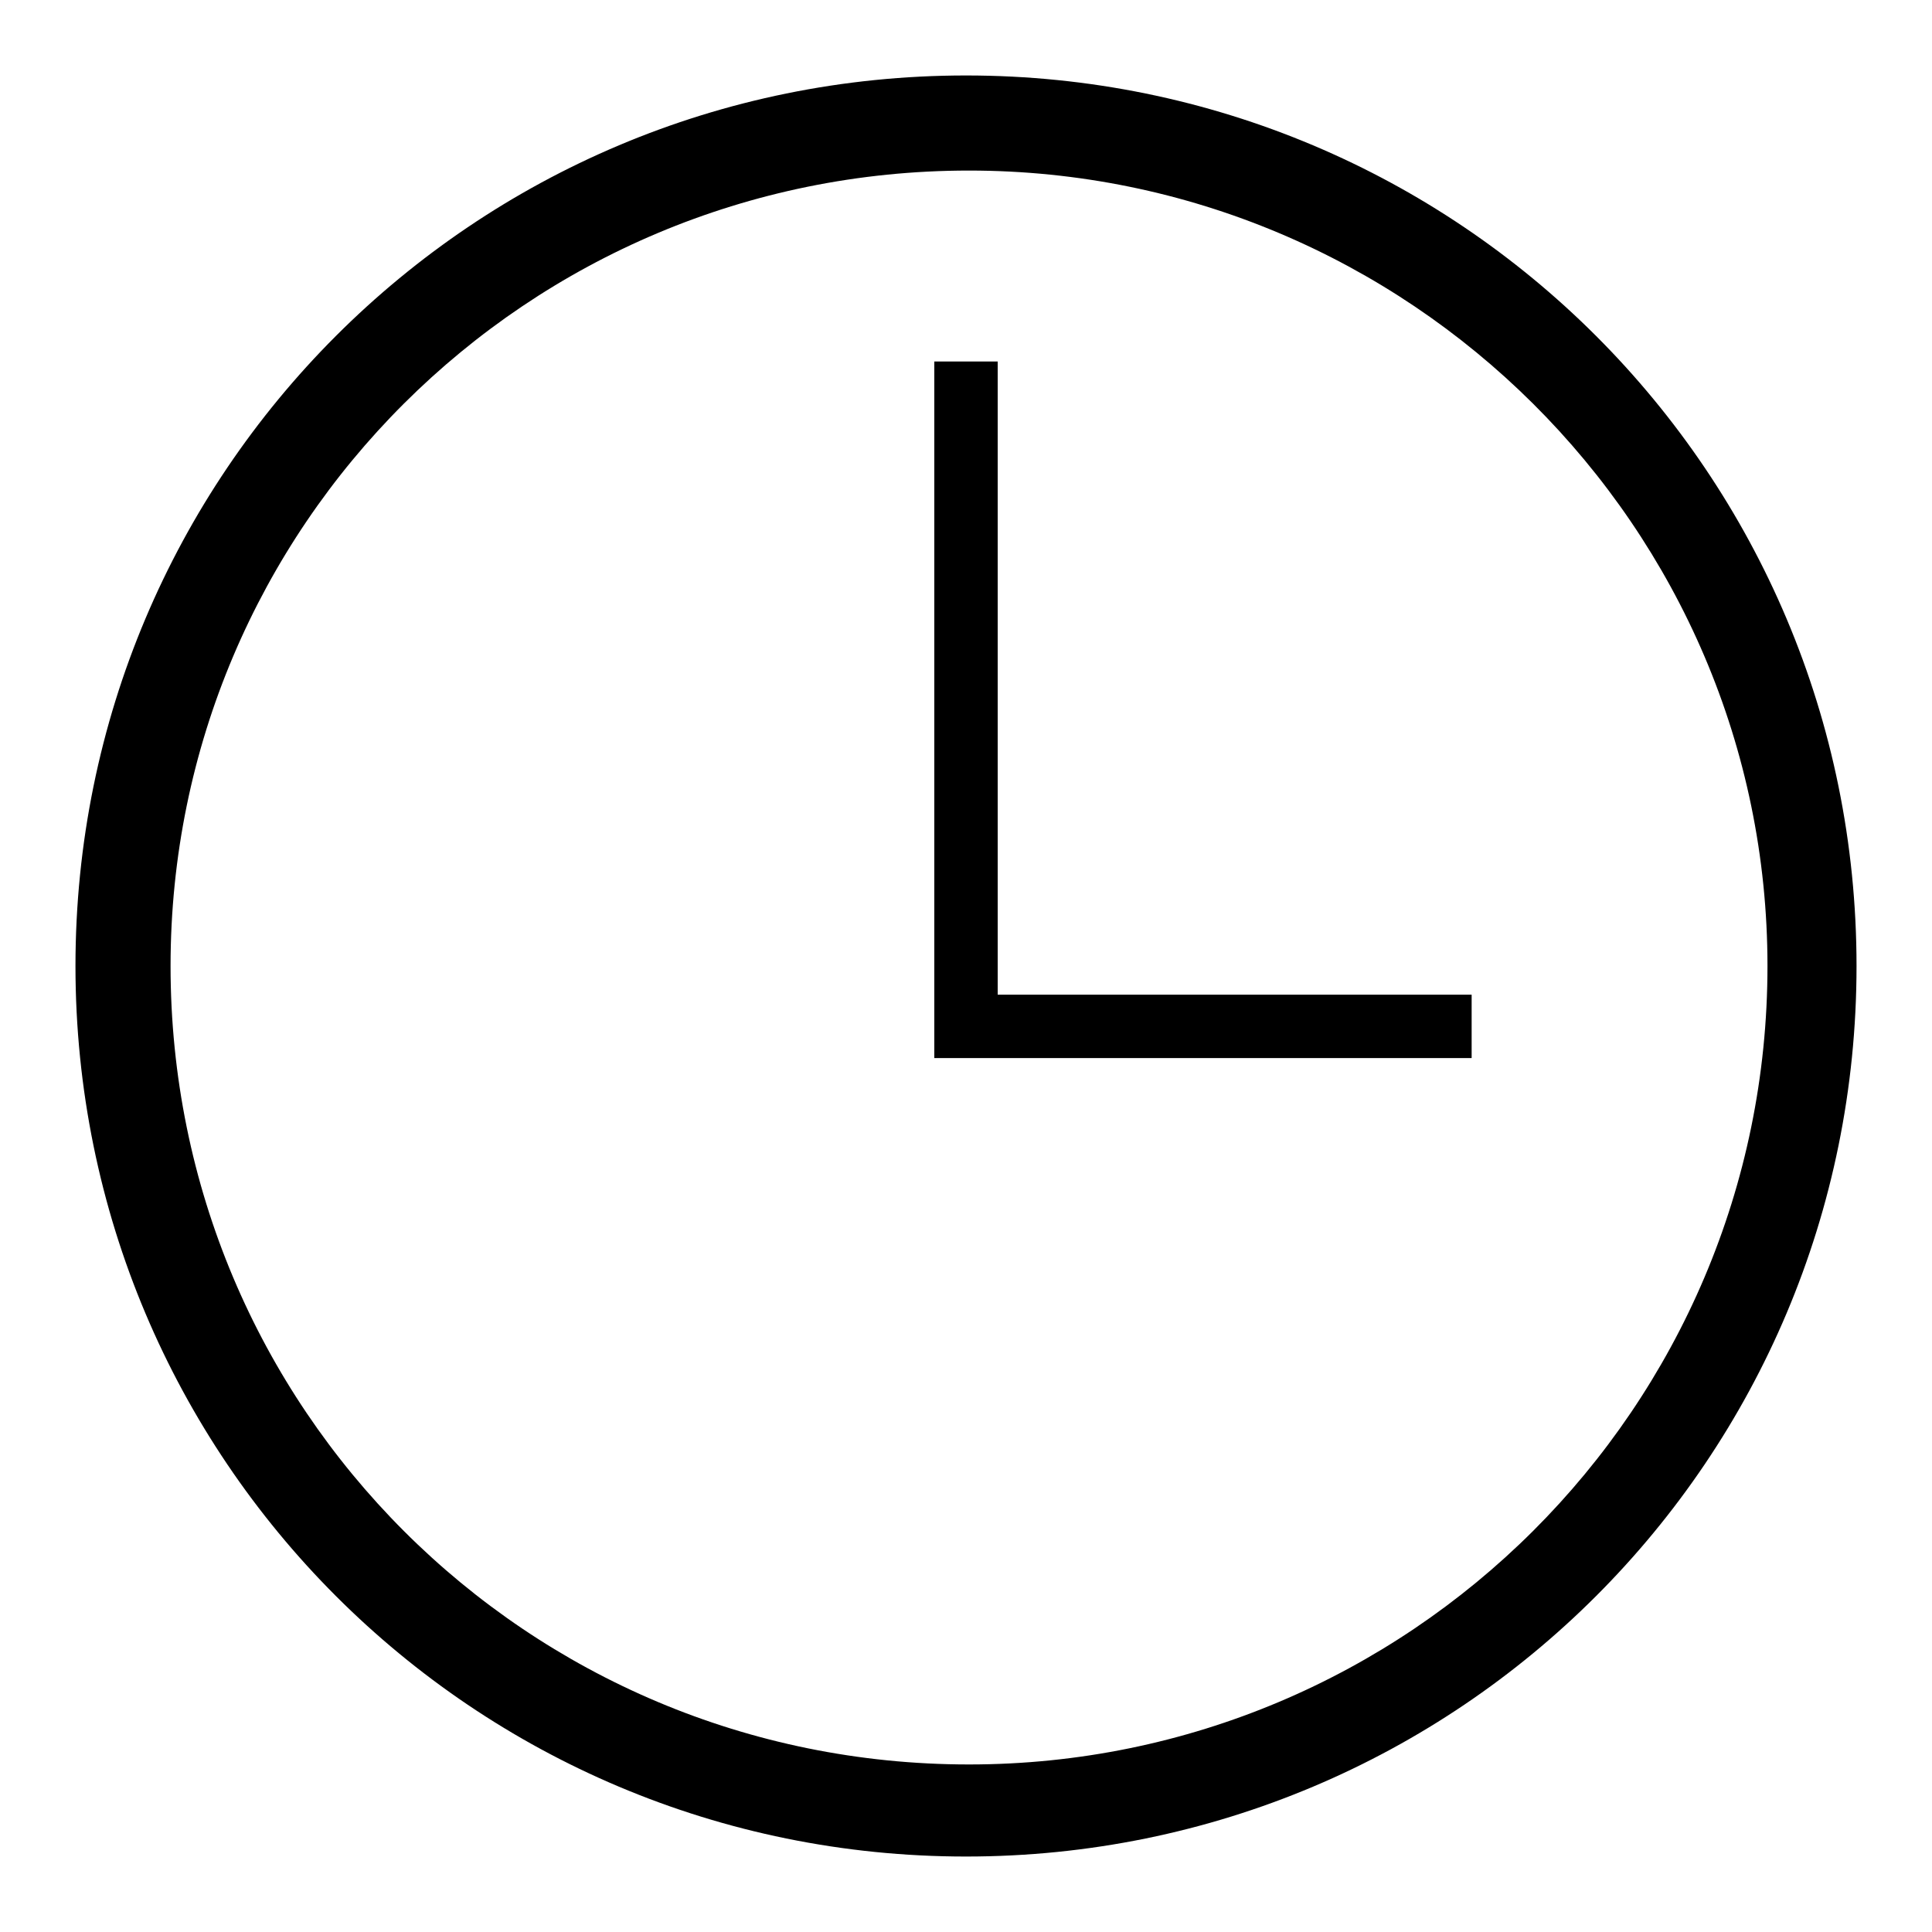 <?xml version="1.0" encoding="utf-8"?>
<!-- Svg Vector Icons : http://www.onlinewebfonts.com/icon -->
<!DOCTYPE svg PUBLIC "-//W3C//DTD SVG 1.1//EN" "http://www.w3.org/Graphics/SVG/1.1/DTD/svg11.dtd">
<svg version="1.1" xmlns="http://www.w3.org/2000/svg" xmlns:xlink="http://www.w3.org/1999/xlink" x="0px" y="0px" viewBox="0 0 256 256" enable-background="new 0 0 256 256" xml:space="preserve">
<g><g><path fill="#000000" d="M128,10C62.7,10,10,62.7,10,128c0,65.3,52.7,118,118,118c65.3,0,118-52.7,118-118C246,62.7,193.3,10,128,10z M128.4,233.8c-58.6,0-105.8-47.2-105.8-105.8c0-58.2,47.2-105.4,105.8-105.4c58.2,0,105.8,47.2,105.8,105.4C234.2,186.6,186.6,233.8,128.4,233.8z"/><path fill="#000000" d="M132.2,47.9h-8.4v83.9v8.4h8.4H195v-8.4h-62.8V47.9z"/></g></g>
</svg>